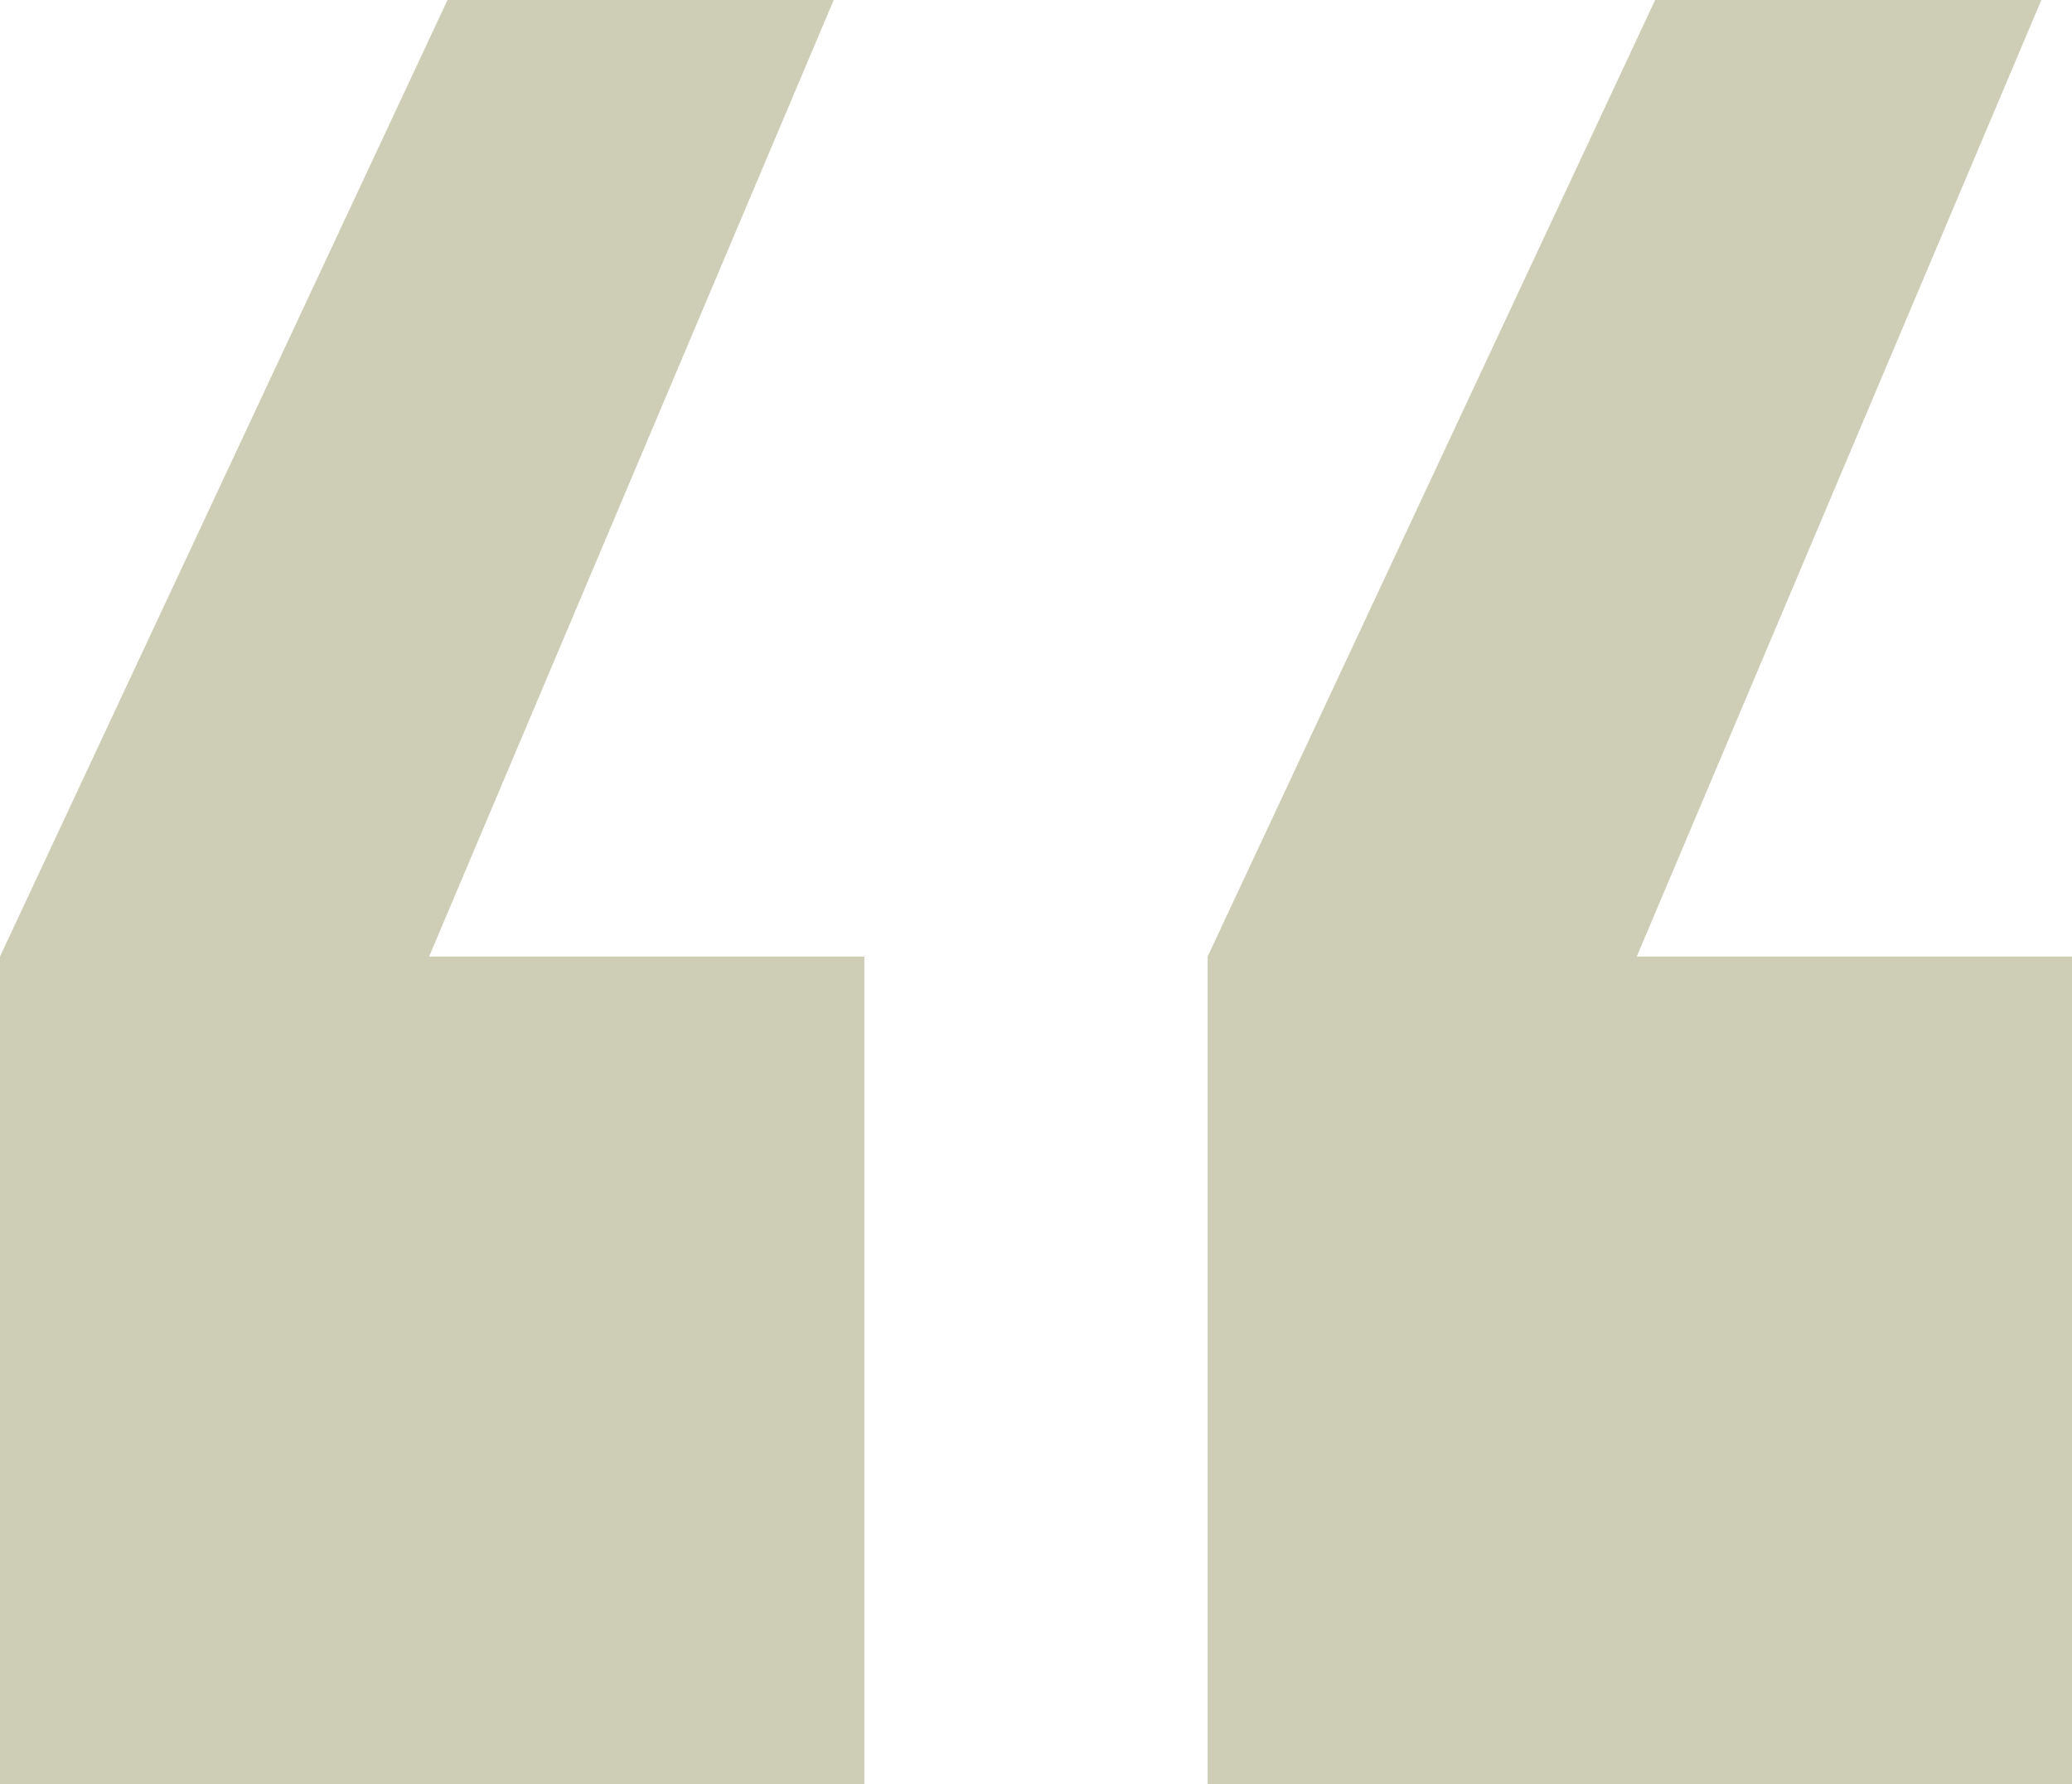 <svg xmlns="http://www.w3.org/2000/svg" width="16.9" height="14.55" viewBox="0 0 16.9 14.55"><path d="M10.2-39.45H7.05L3.4-31.65v6.75h7.05v-6.75H6.9Zm9.85,0H16.9l-3.65,7.8v6.75H20.3v-6.75H16.75Z" transform="translate(-3.4 39.45)" fill="#cdceb5"/></svg>